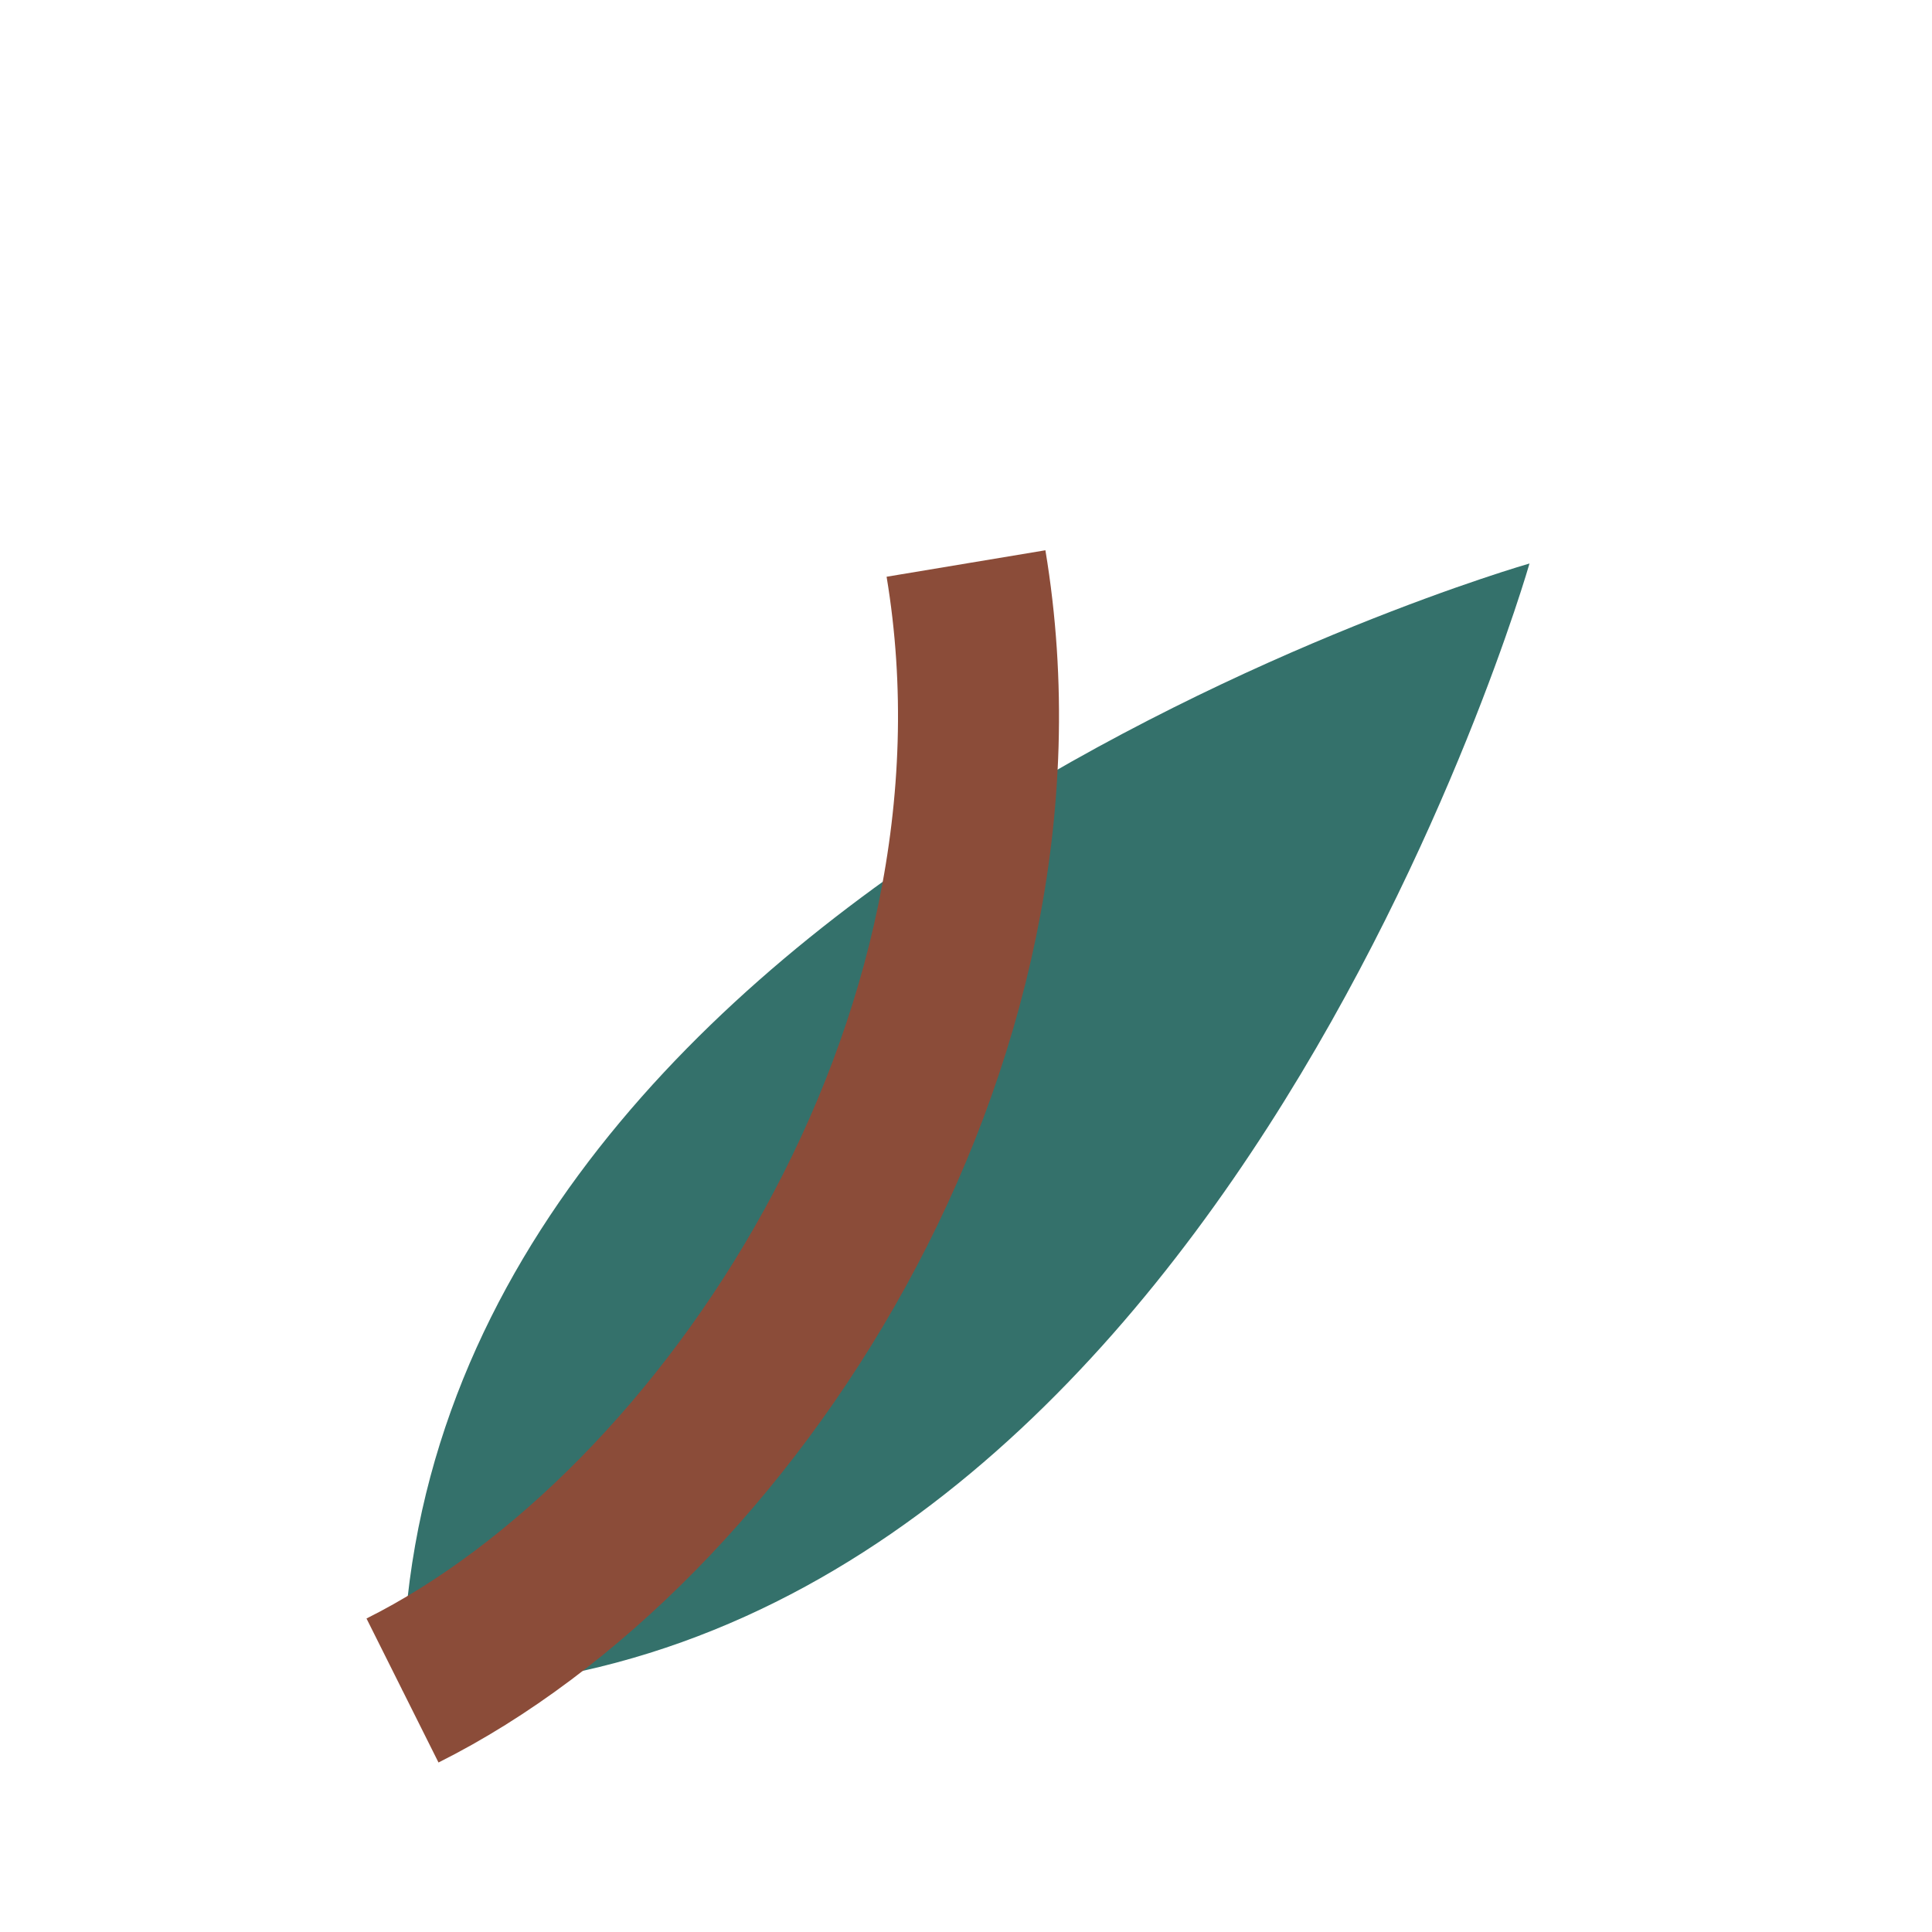 <?xml version="1.0" encoding="UTF-8"?>
<svg xmlns="http://www.w3.org/2000/svg" width="24" height="24" viewBox="0 0 24 24"><path d="M5 21c10 0 14-14 14-14s-14 4-14 14z" fill="#34716B"/><path d="M5 21C9 19 13 13 12 7" stroke="#8B4C39" stroke-width="2" fill="none"/></svg>